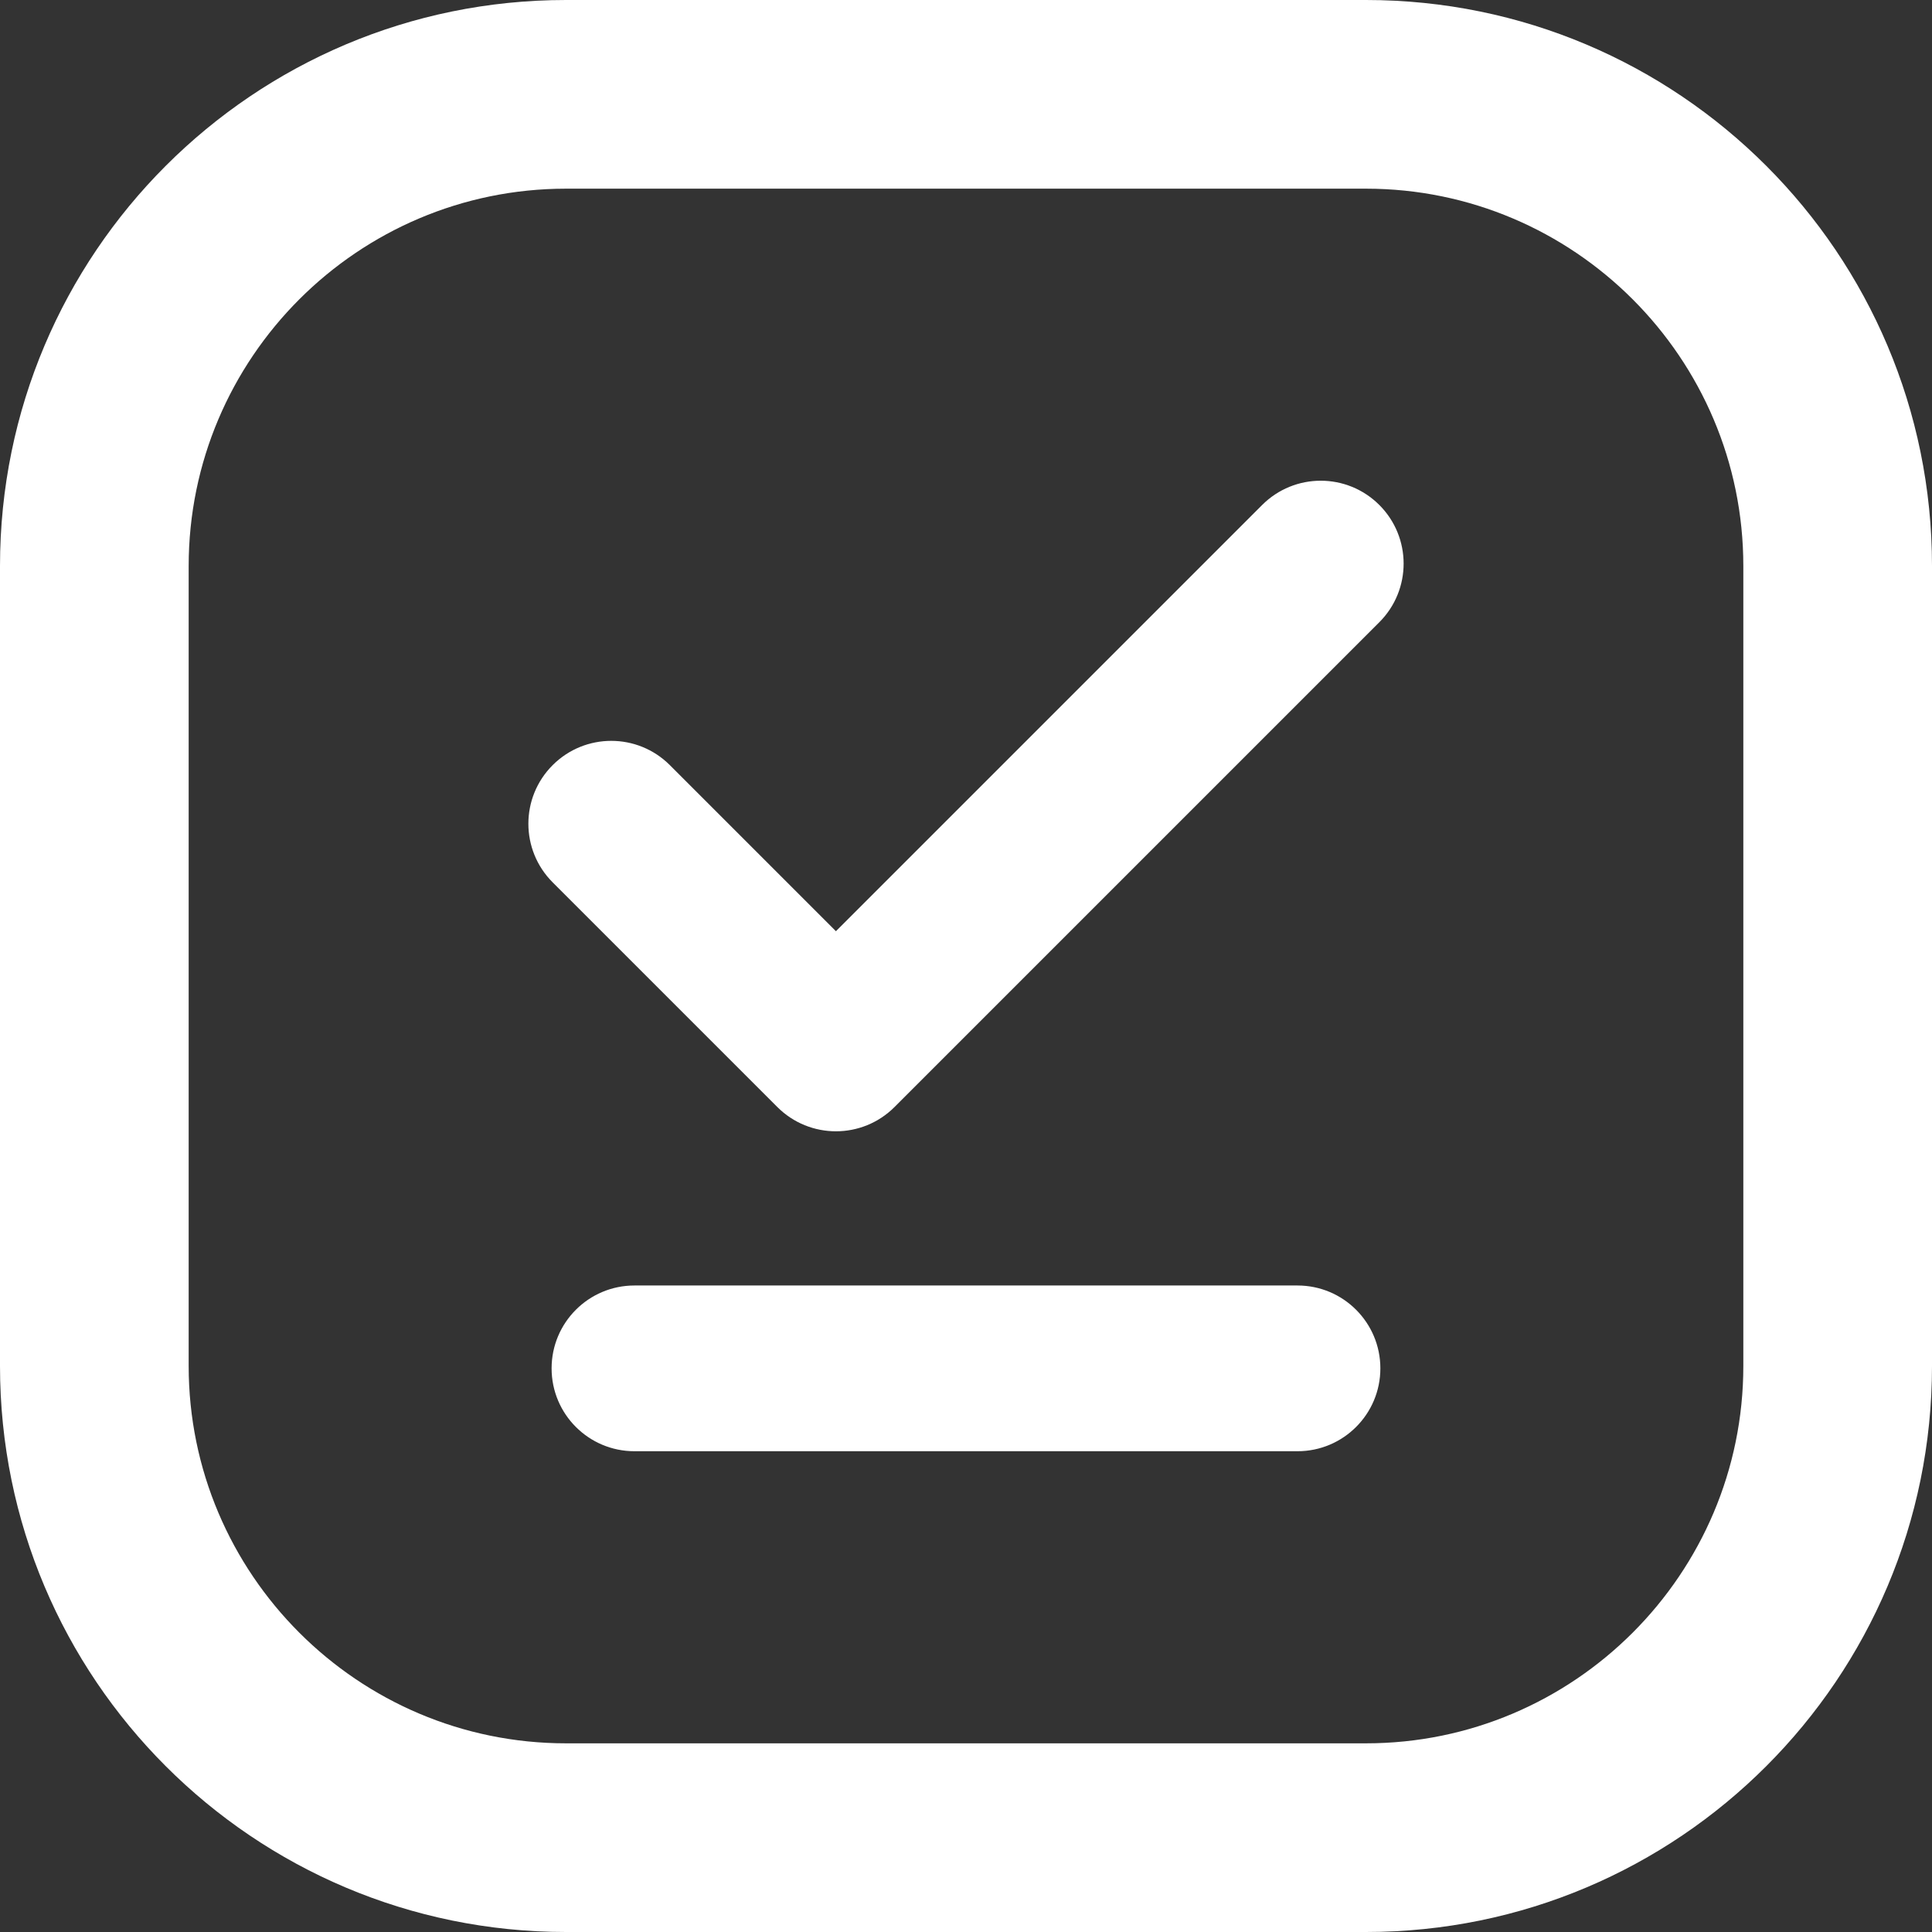 <svg id="Layer_2" fill="#fff" height="512" viewBox="0 0 512 512" width="512" xmlns="http://www.w3.org/2000/svg" data-name="Layer 2"><rect x="0" y="0" width="512" height="512" fill="#333333" stroke="none"/><g id="Icon"><path id="_37" d="m362 0h-212c-82.84 0-150 67.16-150 150v212c0 82.84 67.16 150 150 150h212c82.84 0 150-67.16 150-150v-212c0-82.84-67.16-150-150-150zm100 362c0 55.14-44.86 100-100 100h-212c-55.14 0-100-44.86-100-100v-212c0-55.14 44.86-100 100-100h212c55.14 0 100 44.86 100 100zm-96.46-228.17c8.58 8.58 8.58 22.48 0 31.06l-128.48 128.48c-8.58 8.58-22.48 8.58-31.06 0l-59.54-59.54c-8.58-8.58-8.58-22.48 0-31.06 8.58-8.58 22.48-8.58 31.06 0l44.01 44.01 112.95-112.95c8.58-8.58 22.48-8.58 31.06 0zm-197.4 206.84h175.71c12.13 0 21.96 9.83 21.96 21.96 0 12.13-9.83 21.96-21.96 21.96h-175.71c-12.13 0-21.96-9.83-21.96-21.96 0-12.13 9.83-21.96 21.96-21.96z" data-name="37"/></g></svg>
